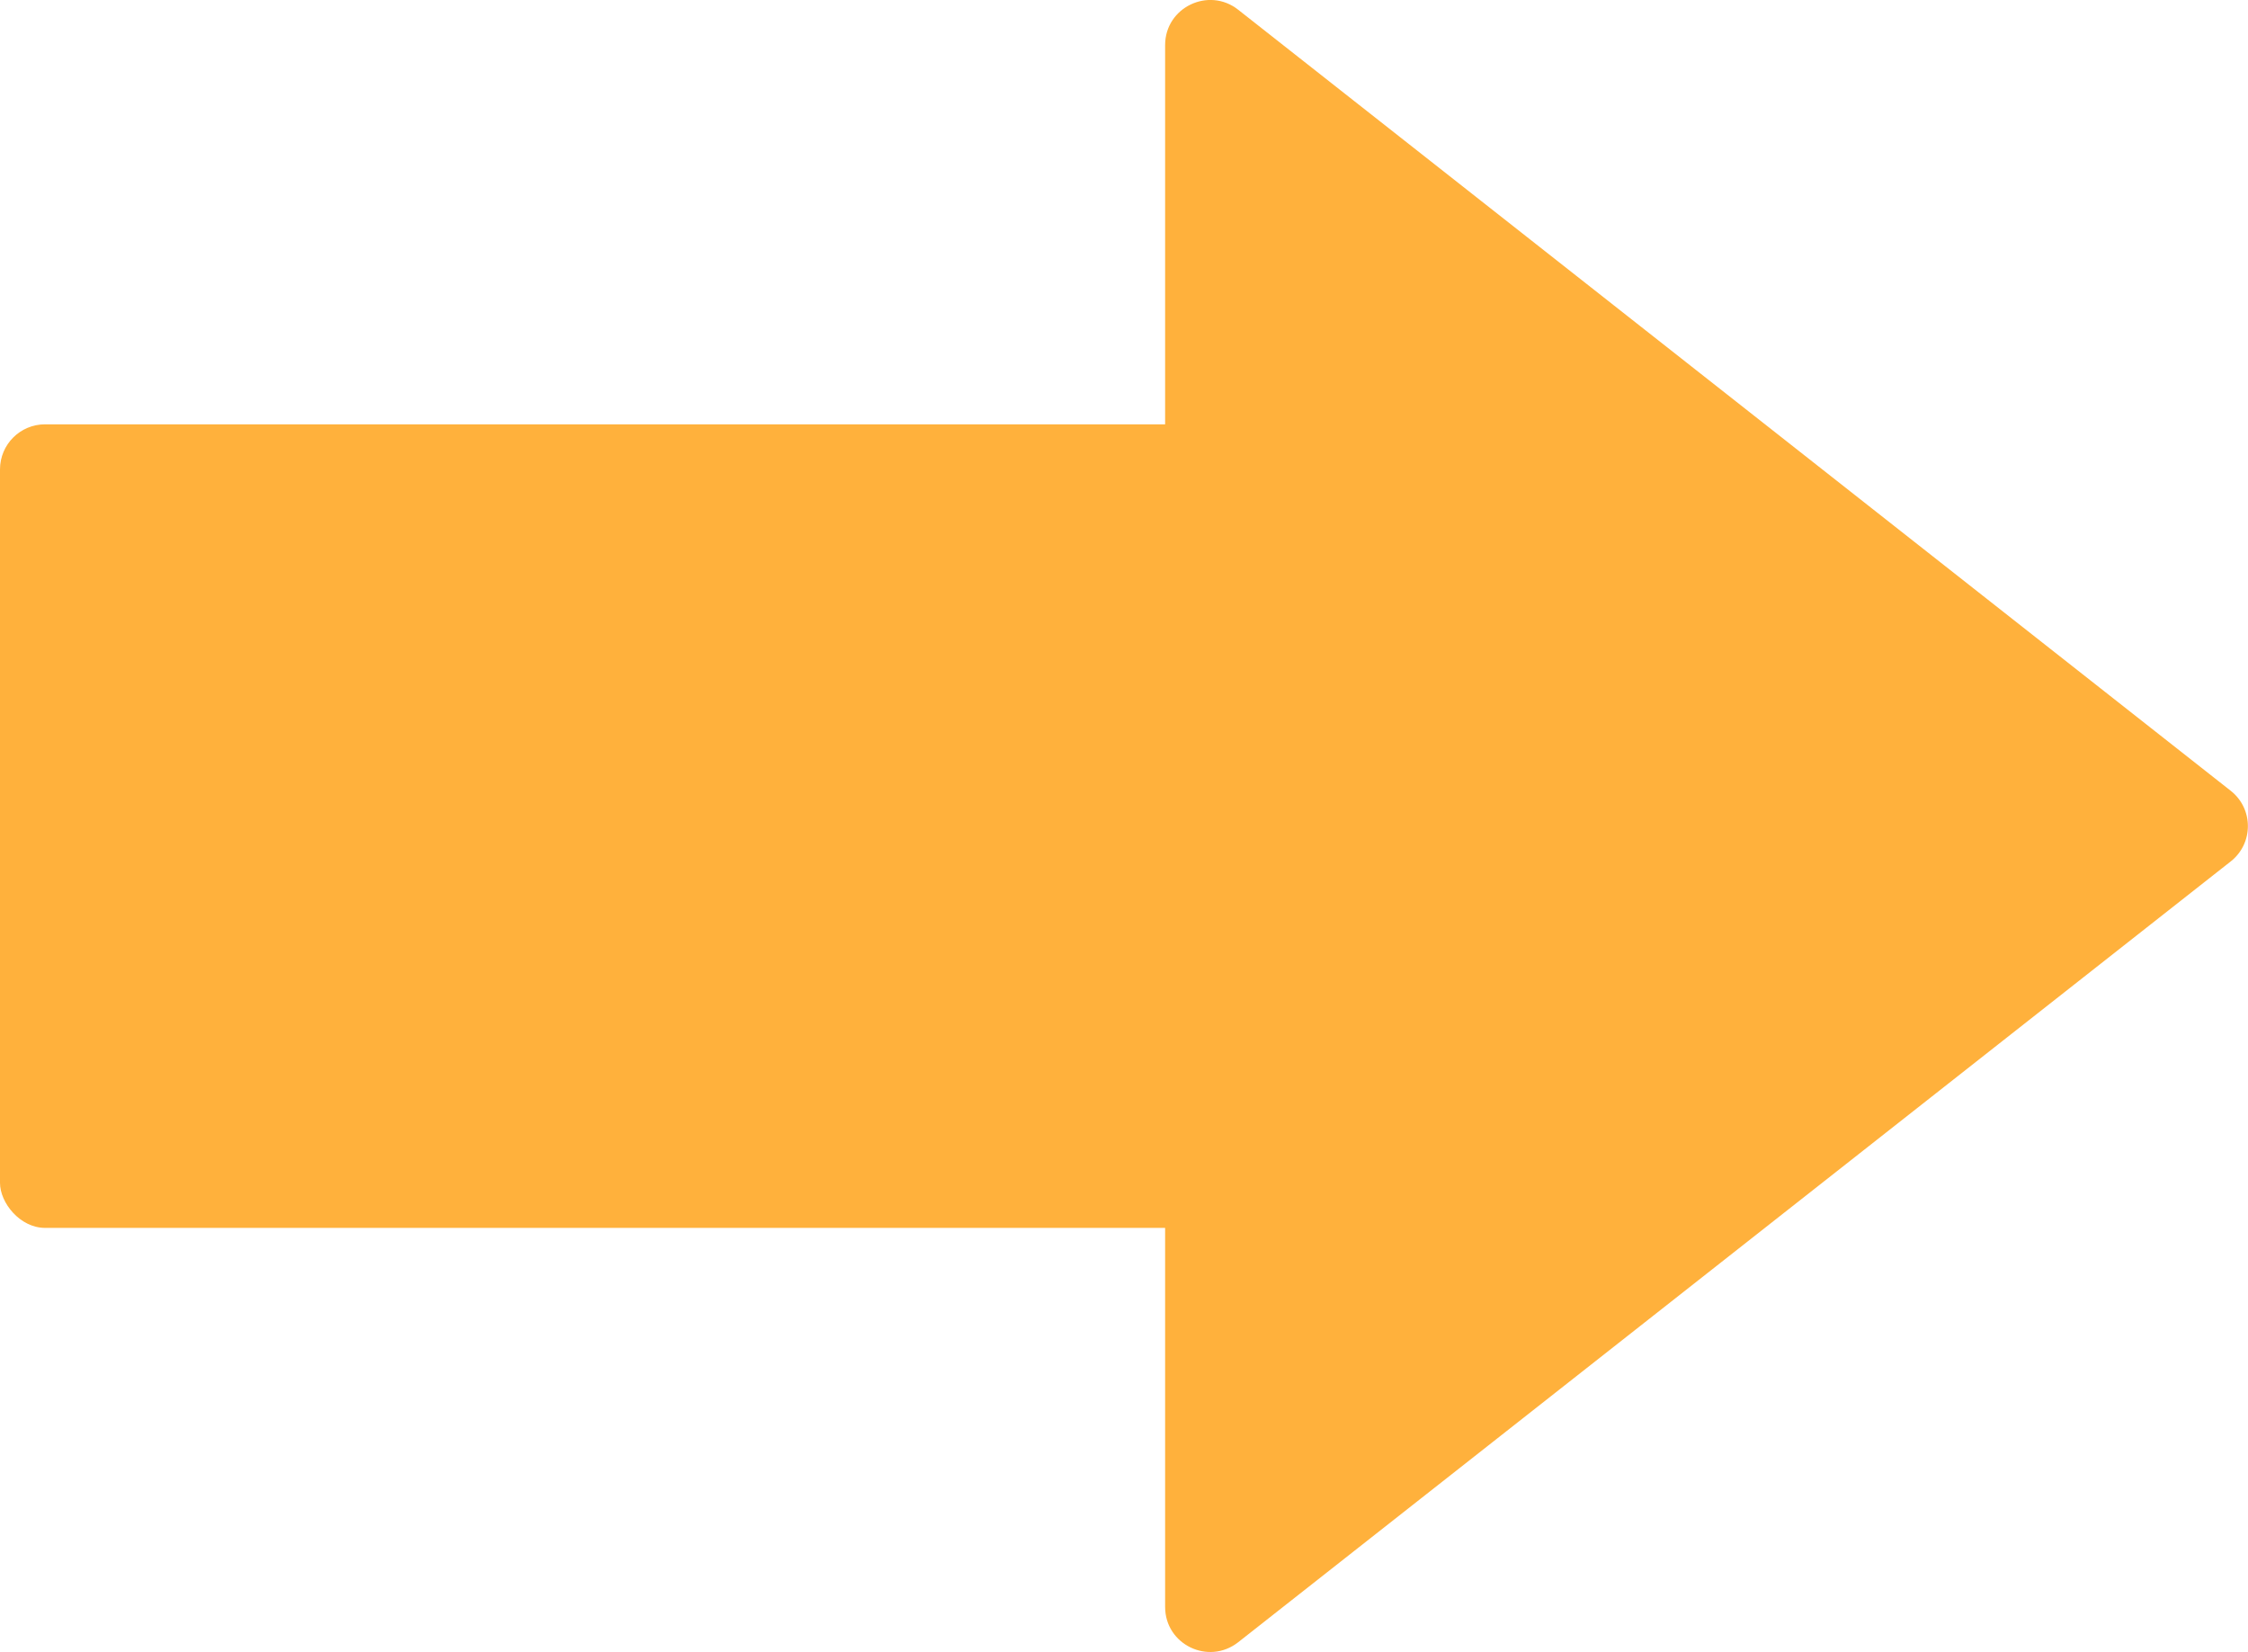 <?xml version="1.0" encoding="UTF-8"?>
<svg id="_レイヤー_2" data-name="レイヤー 2" xmlns="http://www.w3.org/2000/svg" viewBox="0 0 99.77 73.32">
  <defs>
    <style>
      .cls-1 {
        fill: #ffb13c;
        stroke-width: 0px;
      }
    </style>
  </defs>
  <g id="_レイヤー_1-2" data-name="レイヤー 1">
    <g>
      <rect class="cls-1" x="0" y="18.83" width="62.58" height="35.66" rx="2" ry="2"/>
      <path class="cls-1" d="M99,35.09L54.95.43c-1.31-1.03-3.24-.1-3.24,1.57v69.31c0,1.67,1.92,2.6,3.24,1.57l44.05-34.65c1.02-.8,1.02-2.34,0-3.14Z"/>
    </g>
  </g>
</svg>